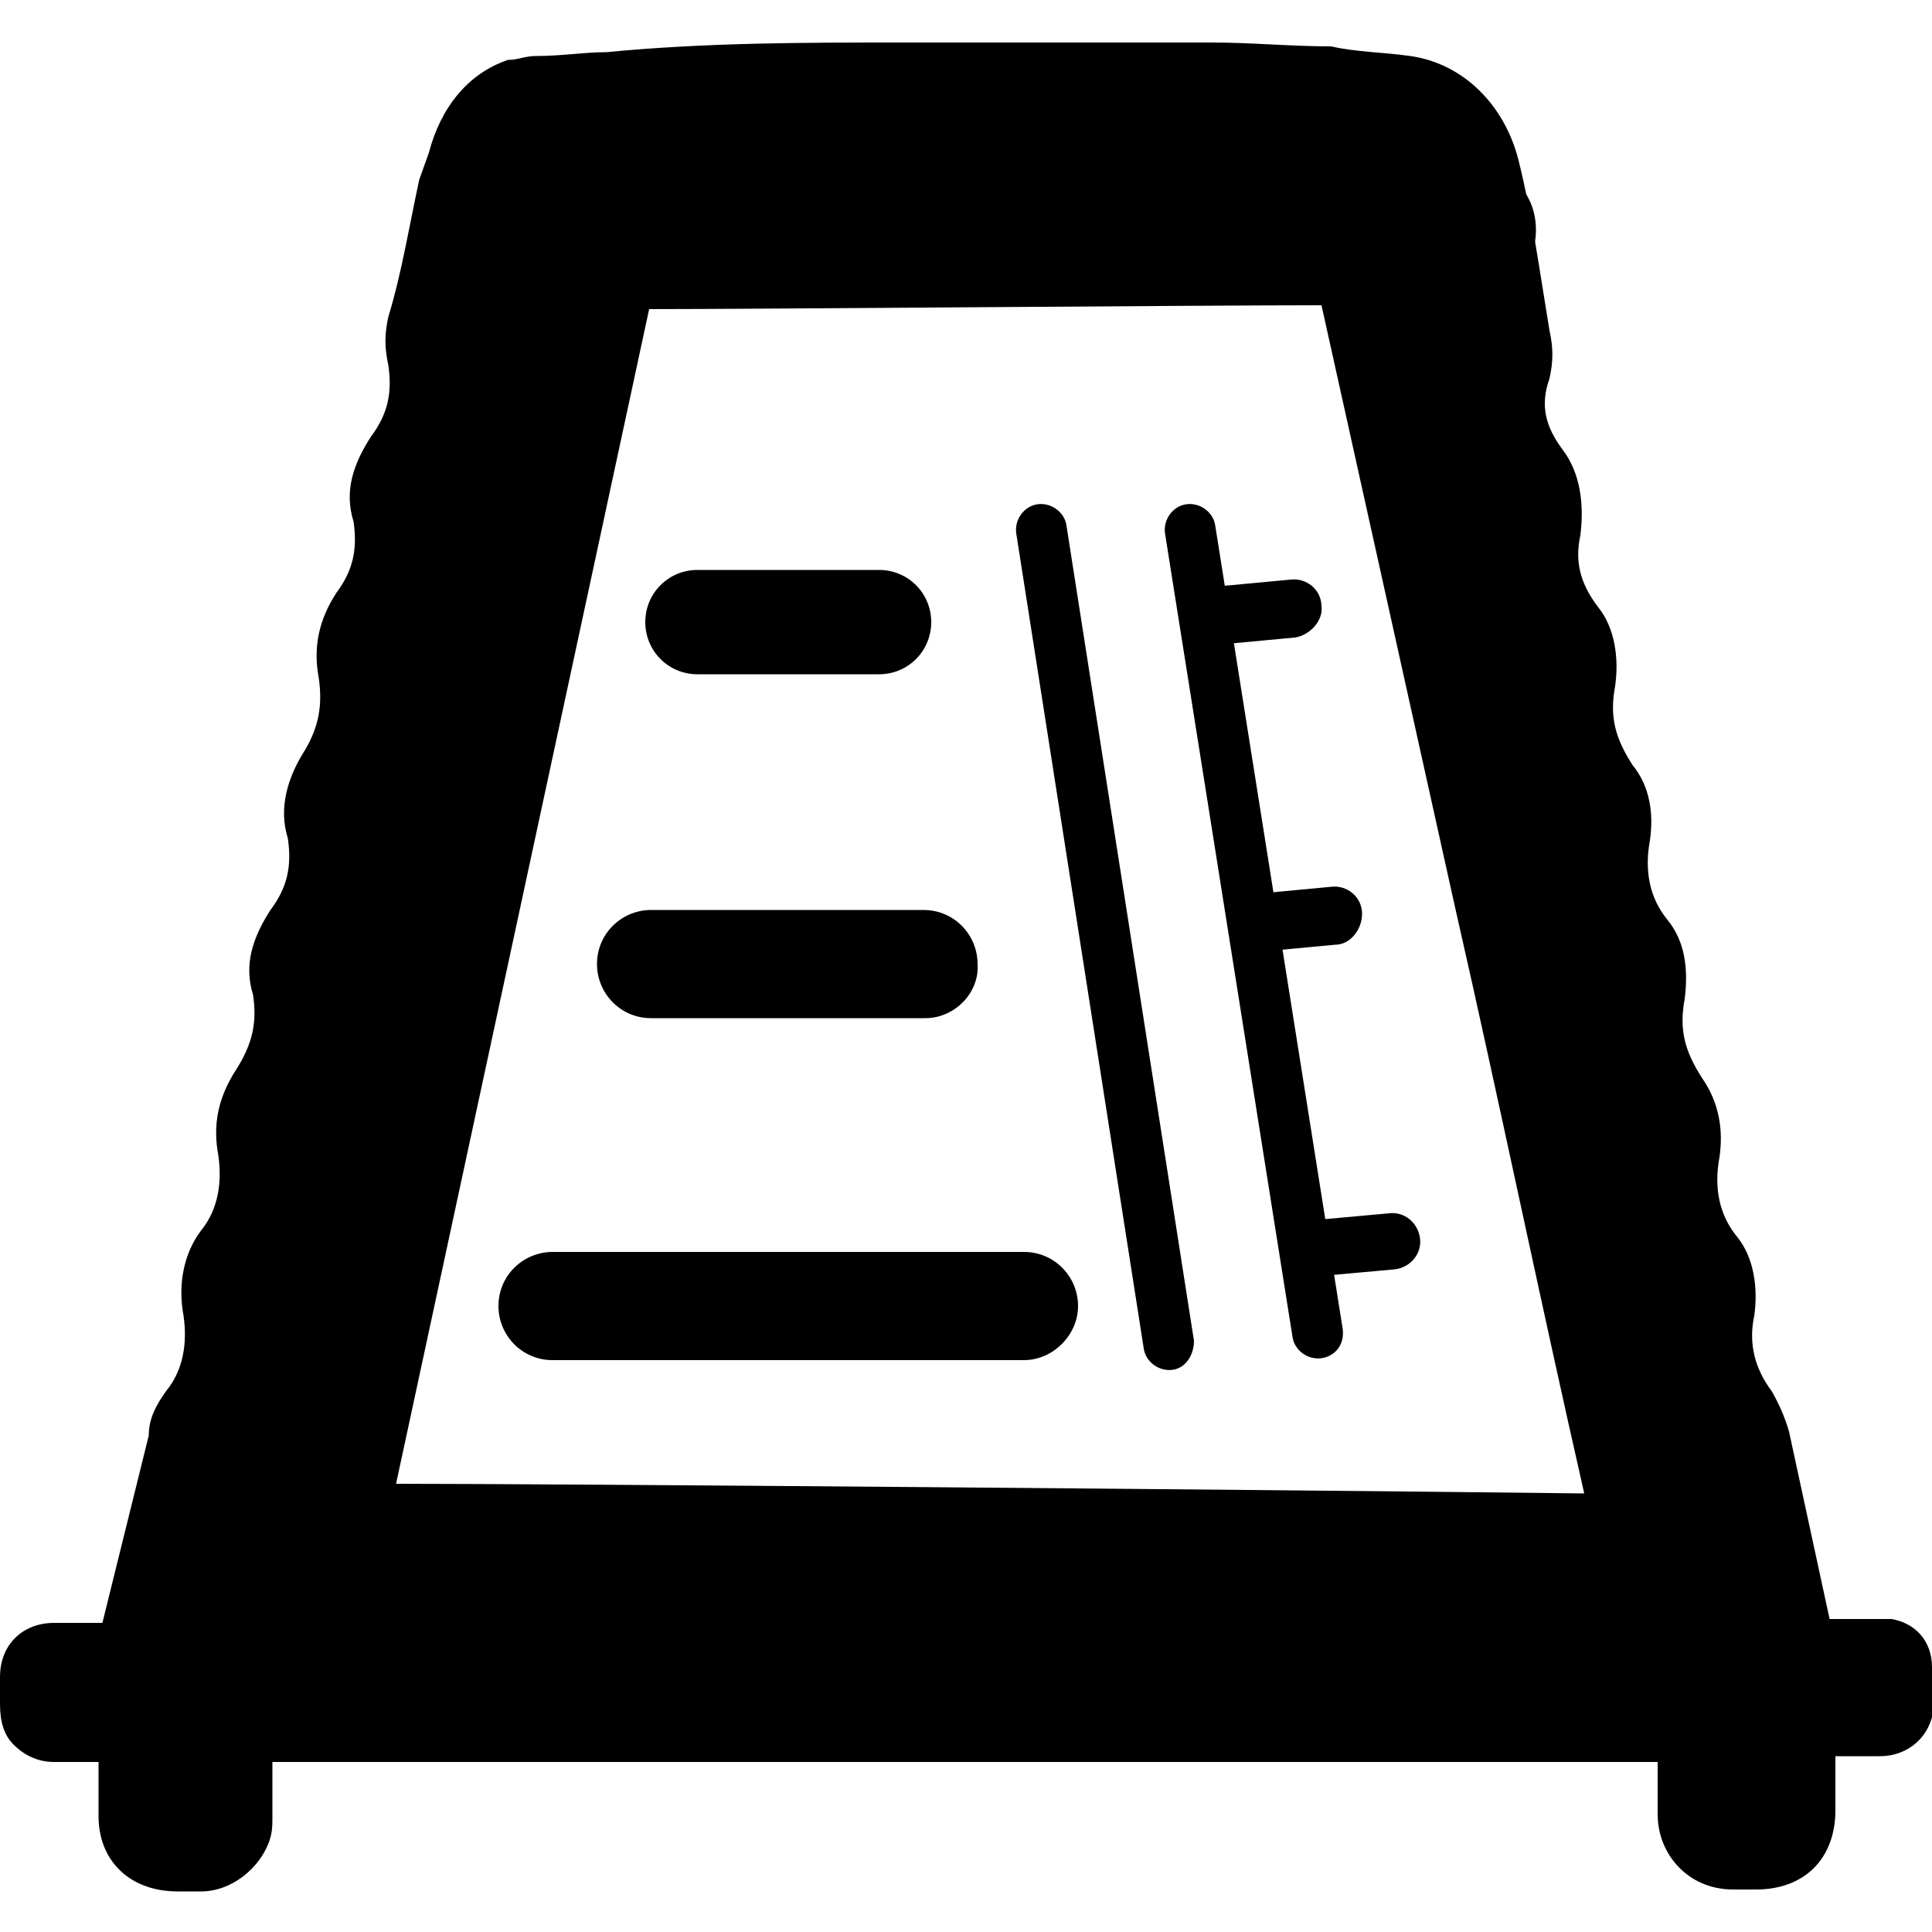 <?xml version="1.0" encoding="utf-8"?>
<!-- Generator: Adobe Illustrator 27.9.0, SVG Export Plug-In . SVG Version: 6.00 Build 0)  -->
<svg version="1.1" id="Layer_1" xmlns="http://www.w3.org/2000/svg" xmlns:xlink="http://www.w3.org/1999/xlink" x="0px" y="0px"
	 viewBox="0 0 100 100" style="enable-background:new 0 0 100 100;" xml:space="preserve">
<style type="text/css">
	.st0{fill:#21409A;}
</style>
<g>
	<path class="st0" d="M2516.7,1211.4L2516.7,1211.4c0-0.3-0.2-0.6-0.6-0.7c-0.1,0-0.2,0-0.2,0h-0.6l-0.5-2.5c0-0.2-0.1-0.4-0.2-0.5
		c-0.2-0.3-0.3-0.7-0.2-1c0.1-0.4,0-0.8-0.2-1.1c-0.2-0.3-0.3-0.7-0.2-1.1s0-0.7-0.2-1.1c-0.2-0.3-0.3-0.7-0.2-1.1s0-0.8-0.2-1.1
		c-0.2-0.3-0.3-0.6-0.2-1.1c0.1-0.4,0-0.7-0.2-1s-0.3-0.7-0.2-1.1s0-0.8-0.2-1.1c-0.2-0.3-0.3-0.6-0.2-1s0-0.8-0.3-1.2
		c-0.2-0.3-0.3-0.6-0.2-1c0-0.2,0-0.4,0-0.6c-0.2-0.7-0.3-1.5-0.5-2.2c-0.1-0.7-0.7-1.2-1.4-1.3c-0.4-0.1-0.7-0.1-1.1-0.1
		c-0.5,0-1.1,0-1.6-0.1c-0.7,0-1.3,0-2,0s-1.5,0-2.2,0c-1.3,0-2.6,0-4,0.1c-0.3,0-0.6,0-1,0.1c-0.1,0-0.3,0-0.4,0.1
		c-0.6,0.2-0.9,0.6-1.1,1.2l-0.1,0.4c-0.1,0.6-0.3,1.2-0.4,1.9c-0.1,0.2-0.1,0.4,0,0.7c0.1,0.4,0,0.7-0.2,1
		c-0.3,0.3-0.3,0.7-0.3,1.1c0.1,0.4,0,0.7-0.2,1s-0.3,0.7-0.2,1.1s0,0.7-0.2,1c-0.3,0.4-0.3,0.8-0.3,1.2c0.1,0.4,0,0.7-0.2,1
		s-0.3,0.7-0.3,1.1c0.1,0.4,0,0.7-0.2,1s-0.3,0.7-0.2,1.1s0,0.7-0.2,1s-0.3,0.7-0.3,1.1c0.1,0.4,0,0.7-0.2,1
		c-0.1,0.2-0.2,0.4-0.3,0.6l-0.5,2.5h-0.1c-0.2,0-0.4,0-0.6,0c-0.4,0-0.7,0.3-0.7,0.7v0.2c0,0.1,0,0.1,0,0.2c0,0.2,0.1,0.4,0.2,0.6
		c0.1,0.1,0.3,0.3,0.6,0.2c0.2,0,0.4,0,0.6,0v0.7c0,0.6,0.4,1,1.1,1h0.1c0.1,0,0.1,0,0.2,0c0.4,0,0.8-0.3,0.9-0.7
		c0-0.1,0.1-0.2,0.1-0.4c0-0.2,0-0.5,0-0.7h18.7v0.1c0,0.2,0,0.5,0,0.7c0,0.6,0.4,1,1,1c0.1,0,0.2,0,0.3,0c0.6,0,1.1-0.4,1.1-1.1
		v-0.7h0.6c0.4,0,0.7-0.3,0.7-0.7C2516.7,1211.7,2516.7,1211.5,2516.7,1211.4z M2496,1208.9l3.4-15.8c1.4,0,7.5,0,9-0.1
		c0.6,2.7,1.2,5.4,1.8,8.1c0.6,2.6,1.2,5.3,1.7,7.9C2507.6,1209,2498.3,1208.9,2496,1208.9z"/>
	<g>
		<path class="st0" d="M2507.1,1195.2c0,0-0.3-0.9-1.2-0.5c0,0-0.3,0.6,0.1,1.5C2506,1196.2,2506.9,1196.1,2507.1,1195.2z"/>
	</g>
	<g>
		<path class="st0" d="M2508.7,1198.2c0,0-0.3-0.9-1.2-0.5c0,0-0.3,0.6,0.1,1.5C2507.6,1199.1,2508.4,1199.1,2508.7,1198.2z"/>
	</g>
	<g>
		<path class="st0" d="M2503.1,1195.2c0,0-0.3-0.9-1.2-0.5c0,0-0.3,0.6,0.1,1.5C2501.9,1196.2,2502.8,1196.1,2503.1,1195.2z"/>
	</g>
	<g>
		<path class="st0" d="M2507.1,1200.6c0,0-0.3-0.9-1.2-0.5c0,0-0.3,0.6,0.1,1.5C2506,1201.5,2506.9,1201.5,2507.1,1200.6z"/>
	</g>
	<g>
		<path class="st0" d="M2503.2,1200.6c0,0-0.3-0.9-1.2-0.5c0,0-0.3,0.6,0.1,1.5C2502.1,1201.5,2503,1201.5,2503.2,1200.6z"/>
	</g>
	<g>
		<path class="st0" d="M2505,1198.2c0,0-0.3-0.9-1.2-0.5c0,0-0.3,0.6,0.1,1.5C2503.8,1199.1,2504.7,1199.1,2505,1198.2z"/>
	</g>
	<g>
		<path class="st0" d="M2501.2,1198.2c0,0-0.3-0.9-1.2-0.5c0,0-0.3,0.6,0.1,1.5C2500.1,1199.1,2501,1199.1,2501.2,1198.2z"/>
	</g>
	<g>
		<path class="st0" d="M2509.3,1202.7c0,0-0.3-0.9-1.2-0.5c0,0-0.3,0.6,0.1,1.5C2508.1,1203.6,2509,1203.6,2509.3,1202.7z"/>
	</g>
	<g>
		<path class="st0" d="M2510.2,1207c0,0-0.3-0.9-1.2-0.5c0,0-0.3,0.6,0.1,1.5C2509.1,1208,2510,1207.9,2510.2,1207z"/>
	</g>
	<g>
		<path class="st0" d="M2505,1207c0,0-0.3-0.9-1.2-0.5c0,0-0.3,0.6,0.1,1.5C2503.8,1208,2504.7,1207.9,2505,1207z"/>
	</g>
	<g>
		<path class="st0" d="M2499.4,1207c0,0-0.3-0.9-1.2-0.5c0,0-0.3,0.6,0.1,1.5C2498.3,1208,2499.2,1207.9,2499.4,1207z"/>
	</g>
	<g>
		<path class="st0" d="M2507.1,1204.8c0,0-0.3-0.9-1.2-0.5c0,0-0.3,0.6,0.1,1.5C2506,1205.8,2506.9,1205.7,2507.1,1204.8z"/>
	</g>
	<g>
		<path class="st0" d="M2502.6,1204.8c0,0-0.3-0.9-1.2-0.5c0,0-0.3,0.6,0.1,1.5C2501.4,1205.8,2502.3,1205.7,2502.6,1204.8z"/>
	</g>
	<g>
		<path class="st0" d="M2505,1202.7c0,0-0.3-0.9-1.2-0.5c0,0-0.3,0.6,0.1,1.5C2503.8,1203.6,2504.7,1203.6,2505,1202.7z"/>
	</g>
	<g>
		<path class="st0" d="M2500.4,1202.7c0,0-0.3-0.9-1.2-0.5c0,0-0.3,0.6,0.1,1.5C2499.2,1203.6,2500.1,1203.6,2500.4,1202.7z"/>
	</g>
</g>
<path d="M100,86.3L100,86.3c0-1.4-0.9-2.3-2.1-2.5c-0.2,0-0.7,0-0.9,0h-2.3l-2.1-9.7c-0.2-0.7-0.5-1.4-0.9-2.1
	c-0.9-1.2-1.2-2.5-0.9-3.9c0.2-1.4,0-3-0.9-4.1s-1.2-2.5-0.9-4.1c0.2-1.4,0-2.8-0.9-4.1c-0.9-1.4-1.2-2.5-0.9-4.1
	c0.2-1.6,0-3-0.9-4.1s-1.2-2.5-0.9-4.1c0.2-1.4,0-2.8-0.9-3.9c-0.9-1.4-1.2-2.5-0.9-4.1c0.2-1.4,0-3-0.9-4.1
	c-0.9-1.2-1.2-2.3-0.9-3.7c0.2-1.6,0-3.2-0.9-4.4c-0.9-1.2-1.2-2.3-0.7-3.7c0.2-0.9,0.2-1.6,0-2.5c-0.5-3-0.9-6-1.6-8.8
	s-2.8-5-5.6-5.4c-1.4-0.2-2.8-0.2-4.1-0.5c-2.1,0-4.1-0.2-6.2-0.2c-2.5,0-5.1,0-7.6,0c-2.8,0-5.8,0-8.5,0c-4.8,0-10.1,0-15.2,0.5
	c-1.2,0-2.3,0.2-3.7,0.2c-0.5,0-0.9,0.2-1.4,0.2c-2.1,0.7-3.5,2.5-4.1,4.8l-0.5,1.4c-0.5,2.3-0.9,4.8-1.6,7.1
	c-0.2,0.9-0.2,1.6,0,2.5c0.2,1.4,0,2.5-0.9,3.7c-0.9,1.4-1.4,2.8-0.9,4.4c0.2,1.4,0,2.5-0.9,3.7c-0.9,1.4-1.2,2.8-0.9,4.4
	c0.2,1.4,0,2.5-0.7,3.7c-0.9,1.4-1.4,3-0.9,4.6c0.2,1.4,0,2.5-0.9,3.7c-0.9,1.4-1.4,2.8-0.9,4.4c0.2,1.4,0,2.5-0.9,3.9
	s-1.2,2.8-0.9,4.4c0.2,1.4,0,2.8-0.9,3.9c-0.9,1.2-1.2,2.8-0.9,4.4c0.2,1.4,0,2.8-0.9,3.9c-0.5,0.7-0.9,1.4-0.9,2.3L5.3,84H5.1
	c-0.7,0-1.6,0-2.3,0C1.2,84,0,85.1,0,86.8v0.7c0,0.2,0,0.5,0,0.7c0,0.9,0.2,1.6,0.7,2.1s1.2,0.9,2.1,0.9c0.7,0,1.4,0,2.3,0V94
	c0,2.3,1.6,3.9,4.1,3.9c0.2,0,0.2,0,0.5,0c0.2,0,0.5,0,0.7,0c1.6,0,3-1.2,3.5-2.5c0.2-0.5,0.2-0.9,0.2-1.4c0-0.9,0-1.8,0-2.8h71.7
	v0.2c0,0.9,0,1.8,0,2.5c0,2.1,1.6,3.9,3.9,3.9c0.2,0,0.7,0,1.2,0c2.5,0,4.1-1.6,4.1-4.1v-2.8h2.3c1.6,0,2.8-1.2,2.8-2.8
	C100,87.4,100,87,100,86.3z M20.5,76.8L33.6,16c5.5,0,28.8-0.2,34.8-0.2c2.3,10.4,4.6,20.7,6.9,31.1C77.6,57,79.7,67.2,82,77.3
	C65,77.1,29,76.8,20.5,76.8z"/>
<path d="M36,8.5h-7.3c-1.9,0-3.4,1.4-3.4,3.4s1.4,3.4,3.4,3.4H36c1.9,0,3.4-1.4,3.4-3.4C38.9,9.9,37.4,8.5,36,8.5z M29.3,14.1
	c-1.1,0-2.2-1.1-2.2-2.2s1.1-2.2,2.2-2.2s2.2,1.1,2.2,2.2S30.4,14.1,29.3,14.1z"/>
<path d="M76.1,8.5h-7.3c-1.9,0-3.4,1.4-3.4,3.4s1.4,3.4,3.4,3.4h7.3c1.9,0,3.4-1.4,3.4-3.4S78,8.5,76.1,8.5z M69.5,14.1
	c-1.1,0-2.2-1.1-2.2-2.2s1.1-2.2,2.2-2.2s2.2,1.1,2.2,2.2C71.6,12.9,71,14.1,69.5,14.1z"/>
<path d="M45.5,34.9h-9.4c-1.5,0-2.7-1.2-2.7-2.7v0c0-1.5,1.2-2.7,2.7-2.7h9.4c1.5,0,2.7,1.2,2.7,2.7v0C48.2,33.7,47,34.9,45.5,34.9z
	"/>
<path d="M47.9,52.7H33.7c-1.6,0-2.8-1.3-2.8-2.8v0c0-1.6,1.3-2.8,2.8-2.8h14.1c1.6,0,2.8,1.3,2.8,2.8v0
	C50.7,51.4,49.4,52.7,47.9,52.7z"/>
<path d="M53,70.4H28.6c-1.6,0-2.8-1.3-2.8-2.8v0c0-1.6,1.3-2.8,2.8-2.8H53c1.6,0,2.8,1.3,2.8,2.8v0C55.8,69.1,54.5,70.4,53,70.4z"/>
<path d="M68.4,70.3L68.4,70.3c-0.7,0.1-1.4-0.4-1.5-1.1l-6.6-41.6c-0.1-0.7,0.4-1.4,1.1-1.5l0,0c0.7-0.1,1.4,0.4,1.5,1.1l6.6,41.6
	C69.6,69.6,69.1,70.2,68.4,70.3z"/>
<path d="M60.7,70.9L60.7,70.9c-0.7,0.1-1.4-0.4-1.5-1.1l-6.6-42.2c-0.1-0.7,0.4-1.4,1.1-1.5h0c0.7-0.1,1.4,0.4,1.5,1.1l6.6,42.2
	C61.8,70.1,61.4,70.8,60.7,70.9z"/>
<path d="M67,33l-3.2,0.3c-0.8,0.1-1.6-0.5-1.6-1.4v0c-0.1-0.8,0.5-1.6,1.4-1.6l3.2-0.3c0.8-0.1,1.6,0.5,1.6,1.4v0
	C68.5,32.1,67.8,32.9,67,33z"/>
<path d="M69.1,48.9l-3.2,0.3c-0.8,0.1-1.6-0.5-1.6-1.4v0c-0.1-0.8,0.5-1.6,1.4-1.6l3.2-0.3c0.8-0.1,1.6,0.5,1.6,1.4v0
	C70.5,48.1,69.9,48.9,69.1,48.9z"/>
<path d="M72.2,65.7L68.9,66c-0.8,0.1-1.5-0.5-1.6-1.3l0,0c-0.1-0.8,0.5-1.5,1.3-1.6l3.3-0.3c0.8-0.1,1.5,0.5,1.6,1.3l0,0
	C73.6,64.9,73,65.6,72.2,65.7z"/>
</svg>
